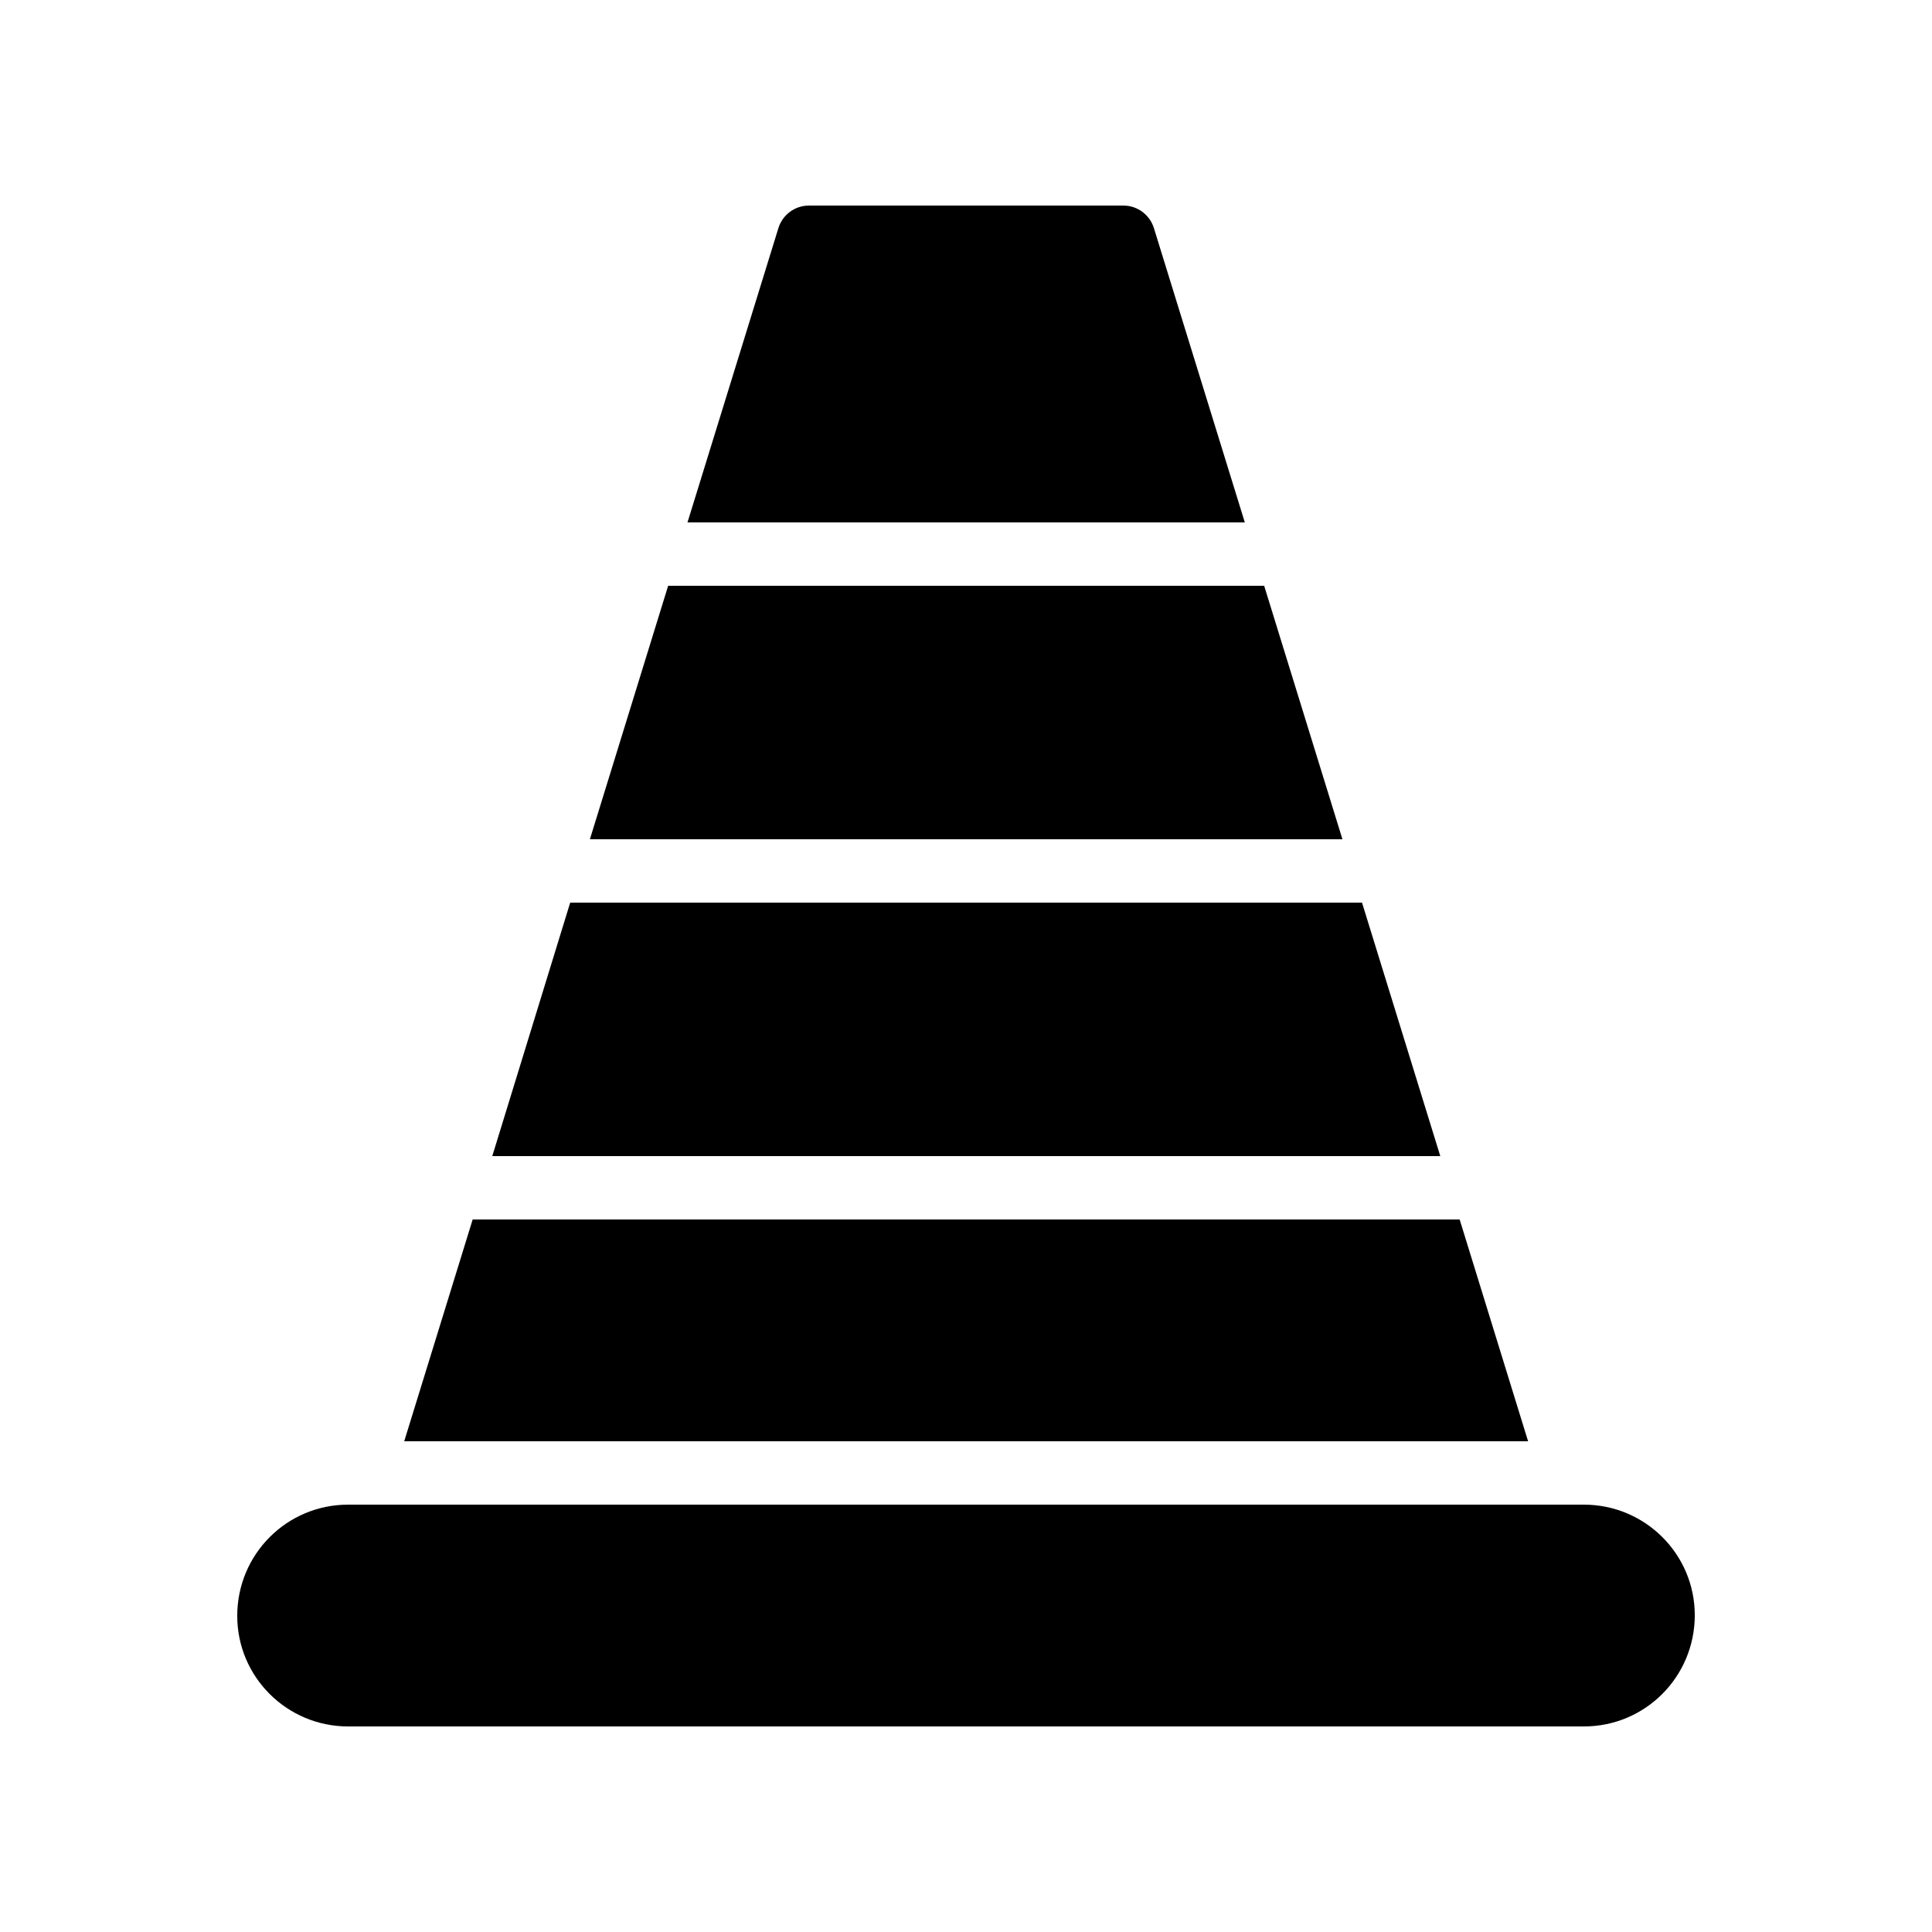 <?xml version="1.0" encoding="UTF-8"?>
<!-- Uploaded to: ICON Repo, www.svgrepo.com, Generator: ICON Repo Mixer Tools -->
<svg fill="#000000" width="800px" height="800px" version="1.1" viewBox="144 144 512 512" xmlns="http://www.w3.org/2000/svg">
 <g>
  <path d="m206.87 572.22c0 16.203 13.184 29.305 29.391 29.305h327.48c16.289 0 29.391-13.184 29.391-29.473 0-16.207-13.184-29.305-29.391-29.305h-327.48c-16.293 0-29.391 13.18-29.391 29.473z"/>
  <path d="m300.33 366.41h199.43l-20.742-67.172h-157.95z"/>
  <path d="m274.46 450.38h251.23l-20.742-67.176h-209.84z"/>
  <path d="m441.73 198.48h-83.379c-3.695 0-6.969 2.434-8.062 5.961l-24.098 78.004h147.7l-24.098-78.008c-1.094-3.523-4.367-5.957-8.062-5.957z"/>
  <path d="m251.12 525.95h297.84l-18.137-58.777h-261.56z"/>
 </g>
</svg>